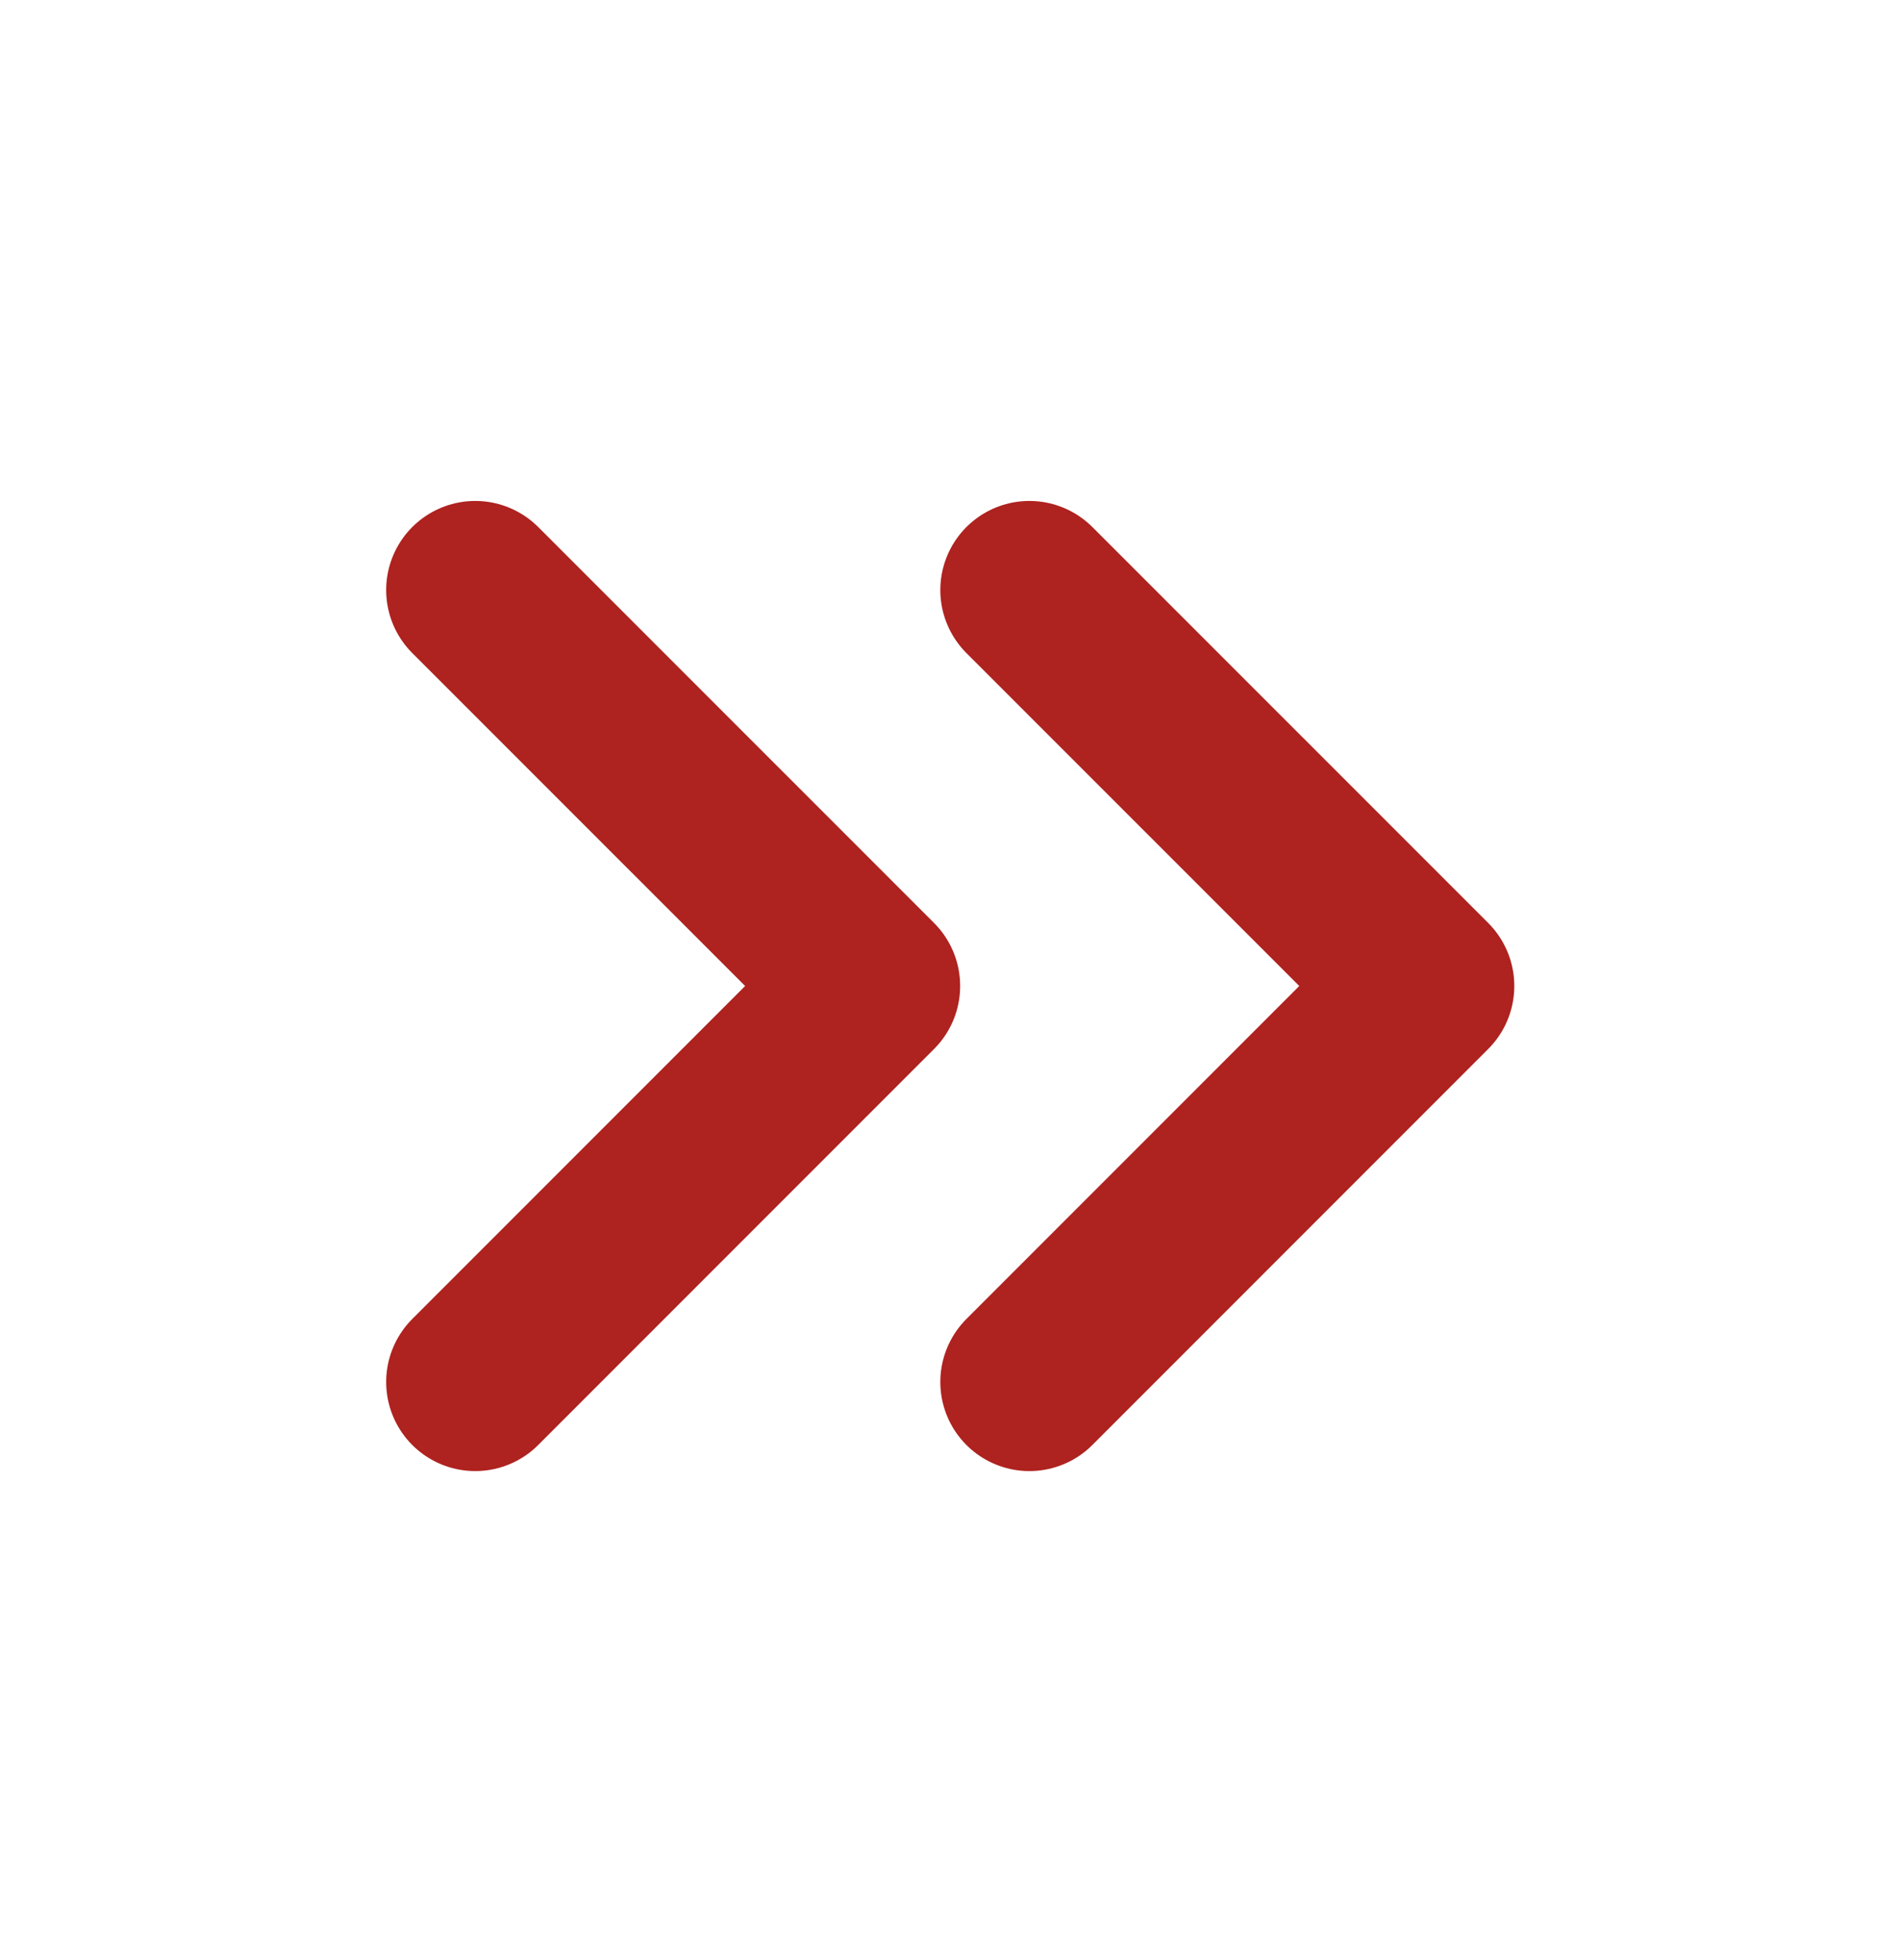 <svg xmlns="http://www.w3.org/2000/svg" fill="none" viewBox="0 0 32 33"><path stroke="#AE221F" stroke-linecap="round" stroke-linejoin="round" stroke-width="3" d="m8.004 23.267 6.667-6.667-6.667-6.666m9.333 13.333 6.667-6.667-6.667-6.666"/></svg>